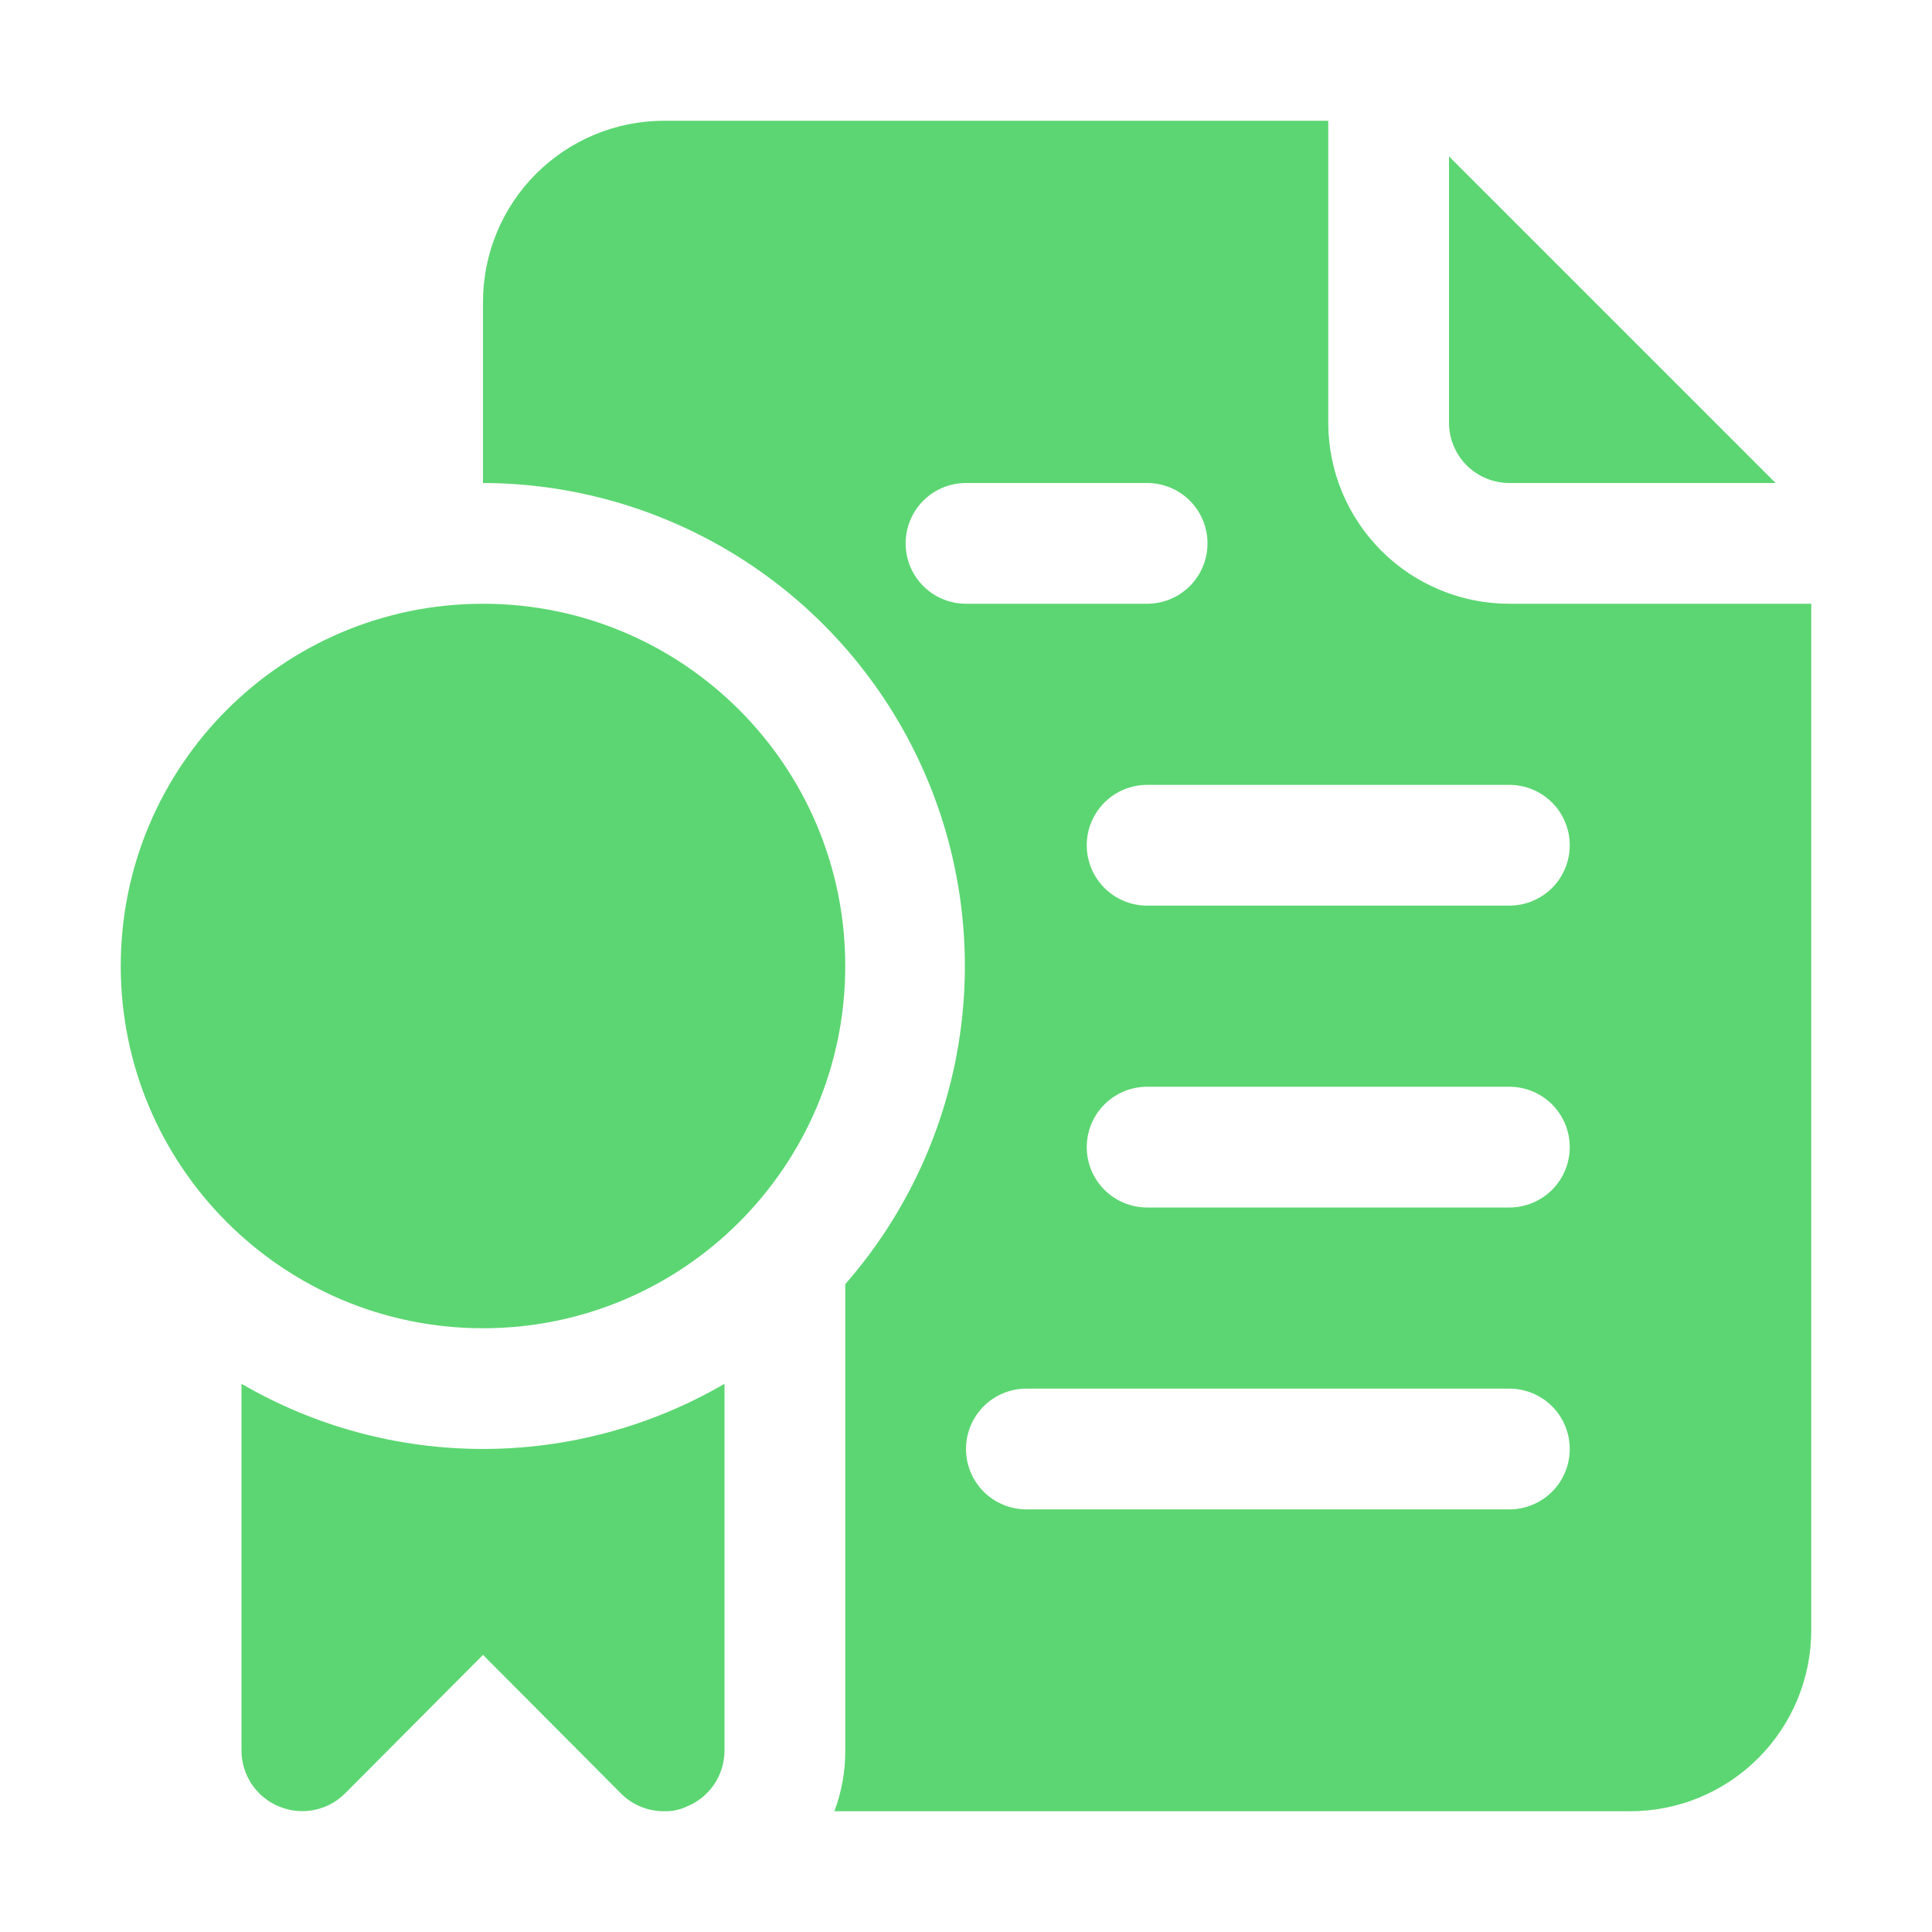 <svg width="48" height="48" viewBox="0 0 48 48" fill="none" xmlns="http://www.w3.org/2000/svg">
<path d="M37.5 12H44.115L36 3.885V10.5C36 10.898 36.158 11.279 36.439 11.561C36.721 11.842 37.102 12 37.5 12Z" fill="#5CD672"/>
<path d="M37.5 15C36.306 15 35.162 14.526 34.318 13.682C33.474 12.838 33 11.694 33 10.5V3H16.5C15.306 3 14.162 3.474 13.318 4.318C12.474 5.162 12 6.307 12 7.5V12C14.303 12.005 16.556 12.674 18.49 13.925C20.424 15.176 21.957 16.957 22.906 19.056C23.855 21.155 24.18 23.482 23.842 25.761C23.504 28.039 22.517 30.172 21 31.905V43.5C21.002 44.012 20.91 44.521 20.73 45H40.5C41.694 45 42.838 44.526 43.682 43.682C44.526 42.838 45 41.694 45 40.5V15H37.5ZM22.5 13.5C22.5 13.102 22.658 12.721 22.939 12.439C23.221 12.158 23.602 12 24 12H28.5C28.898 12 29.279 12.158 29.561 12.439C29.842 12.721 30 13.102 30 13.5C30 13.898 29.842 14.279 29.561 14.561C29.279 14.842 28.898 15 28.5 15H24C23.602 15 23.221 14.842 22.939 14.561C22.658 14.279 22.5 13.898 22.5 13.5ZM37.5 37.5H25.5C25.102 37.5 24.721 37.342 24.439 37.061C24.158 36.779 24 36.398 24 36C24 35.602 24.158 35.221 24.439 34.939C24.721 34.658 25.102 34.5 25.5 34.5H37.5C37.898 34.5 38.279 34.658 38.561 34.939C38.842 35.221 39 35.602 39 36C39 36.398 38.842 36.779 38.561 37.061C38.279 37.342 37.898 37.5 37.5 37.5ZM37.5 30H28.5C28.102 30 27.721 29.842 27.439 29.561C27.158 29.279 27 28.898 27 28.5C27 28.102 27.158 27.721 27.439 27.439C27.721 27.158 28.102 27 28.5 27H37.5C37.898 27 38.279 27.158 38.561 27.439C38.842 27.721 39 28.102 39 28.5C39 28.898 38.842 29.279 38.561 29.561C38.279 29.842 37.898 30 37.5 30ZM37.5 22.5H28.5C28.102 22.5 27.721 22.342 27.439 22.061C27.158 21.779 27 21.398 27 21C27 20.602 27.158 20.221 27.439 19.939C27.721 19.658 28.102 19.5 28.5 19.5H37.5C37.898 19.5 38.279 19.658 38.561 19.939C38.842 20.221 39 20.602 39 21C39 21.398 38.842 21.779 38.561 22.061C38.279 22.342 37.898 22.5 37.5 22.5Z" fill="#5CD672"/>
<path d="M6 34.38V43.5C6.001 43.796 6.091 44.085 6.256 44.331C6.422 44.576 6.656 44.767 6.93 44.88C7.203 44.995 7.504 45.026 7.795 44.97C8.086 44.914 8.354 44.773 8.565 44.565L12 41.115L15.435 44.565C15.575 44.704 15.741 44.814 15.924 44.889C16.107 44.963 16.303 45.001 16.5 45C16.697 45.005 16.892 44.964 17.07 44.88C17.344 44.767 17.578 44.576 17.744 44.331C17.909 44.085 17.998 43.796 18 43.5V34.38C16.178 35.441 14.108 35.999 12 35.999C9.892 35.999 7.822 35.441 6 34.38Z" fill="#5CD672"/>
<path d="M12 33C16.971 33 21 28.971 21 24C21 19.029 16.971 15 12 15C7.029 15 3 19.029 3 24C3 28.971 7.029 33 12 33Z" fill="#5CD672"/>
</svg>
